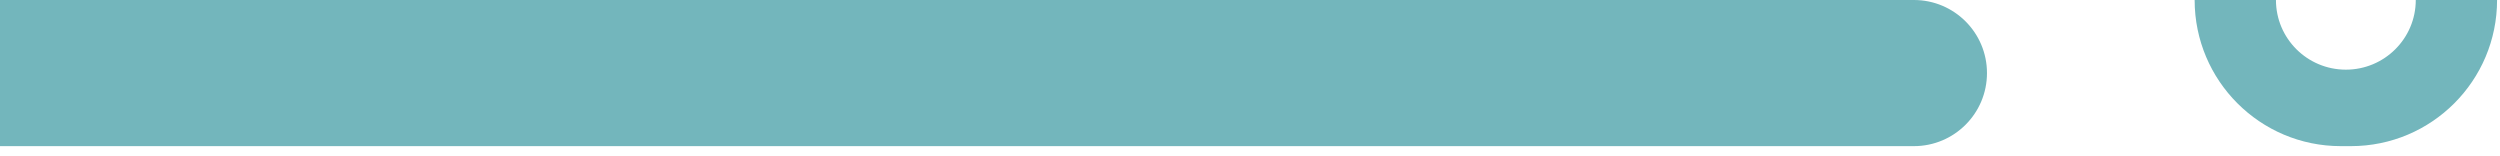 <svg width="192" height="12" viewBox="0 0 192 12" fill="none" xmlns="http://www.w3.org/2000/svg">
<path d="M0 0L146.988 0C150.087 0 152.6 2.512 152.6 5.611V5.611C152.6 8.711 150.087 11.223 146.988 11.223L0 11.223L0 0Z" fill="#73B6BC"/>
<path fill-rule="evenodd" clip-rule="evenodd" d="M180.162 5.35C183.128 5.35 185.531 2.955 185.531 -2.96951e-06L191.775 1.6312e-10C191.775 6.198 186.751 11.223 180.553 11.223L179.771 11.223C173.573 11.223 168.548 6.198 168.548 3.04971e-06L174.793 -1.09194e-06C174.793 2.955 177.197 5.35 180.162 5.35Z" fill="#73B6BC"/>
</svg>

